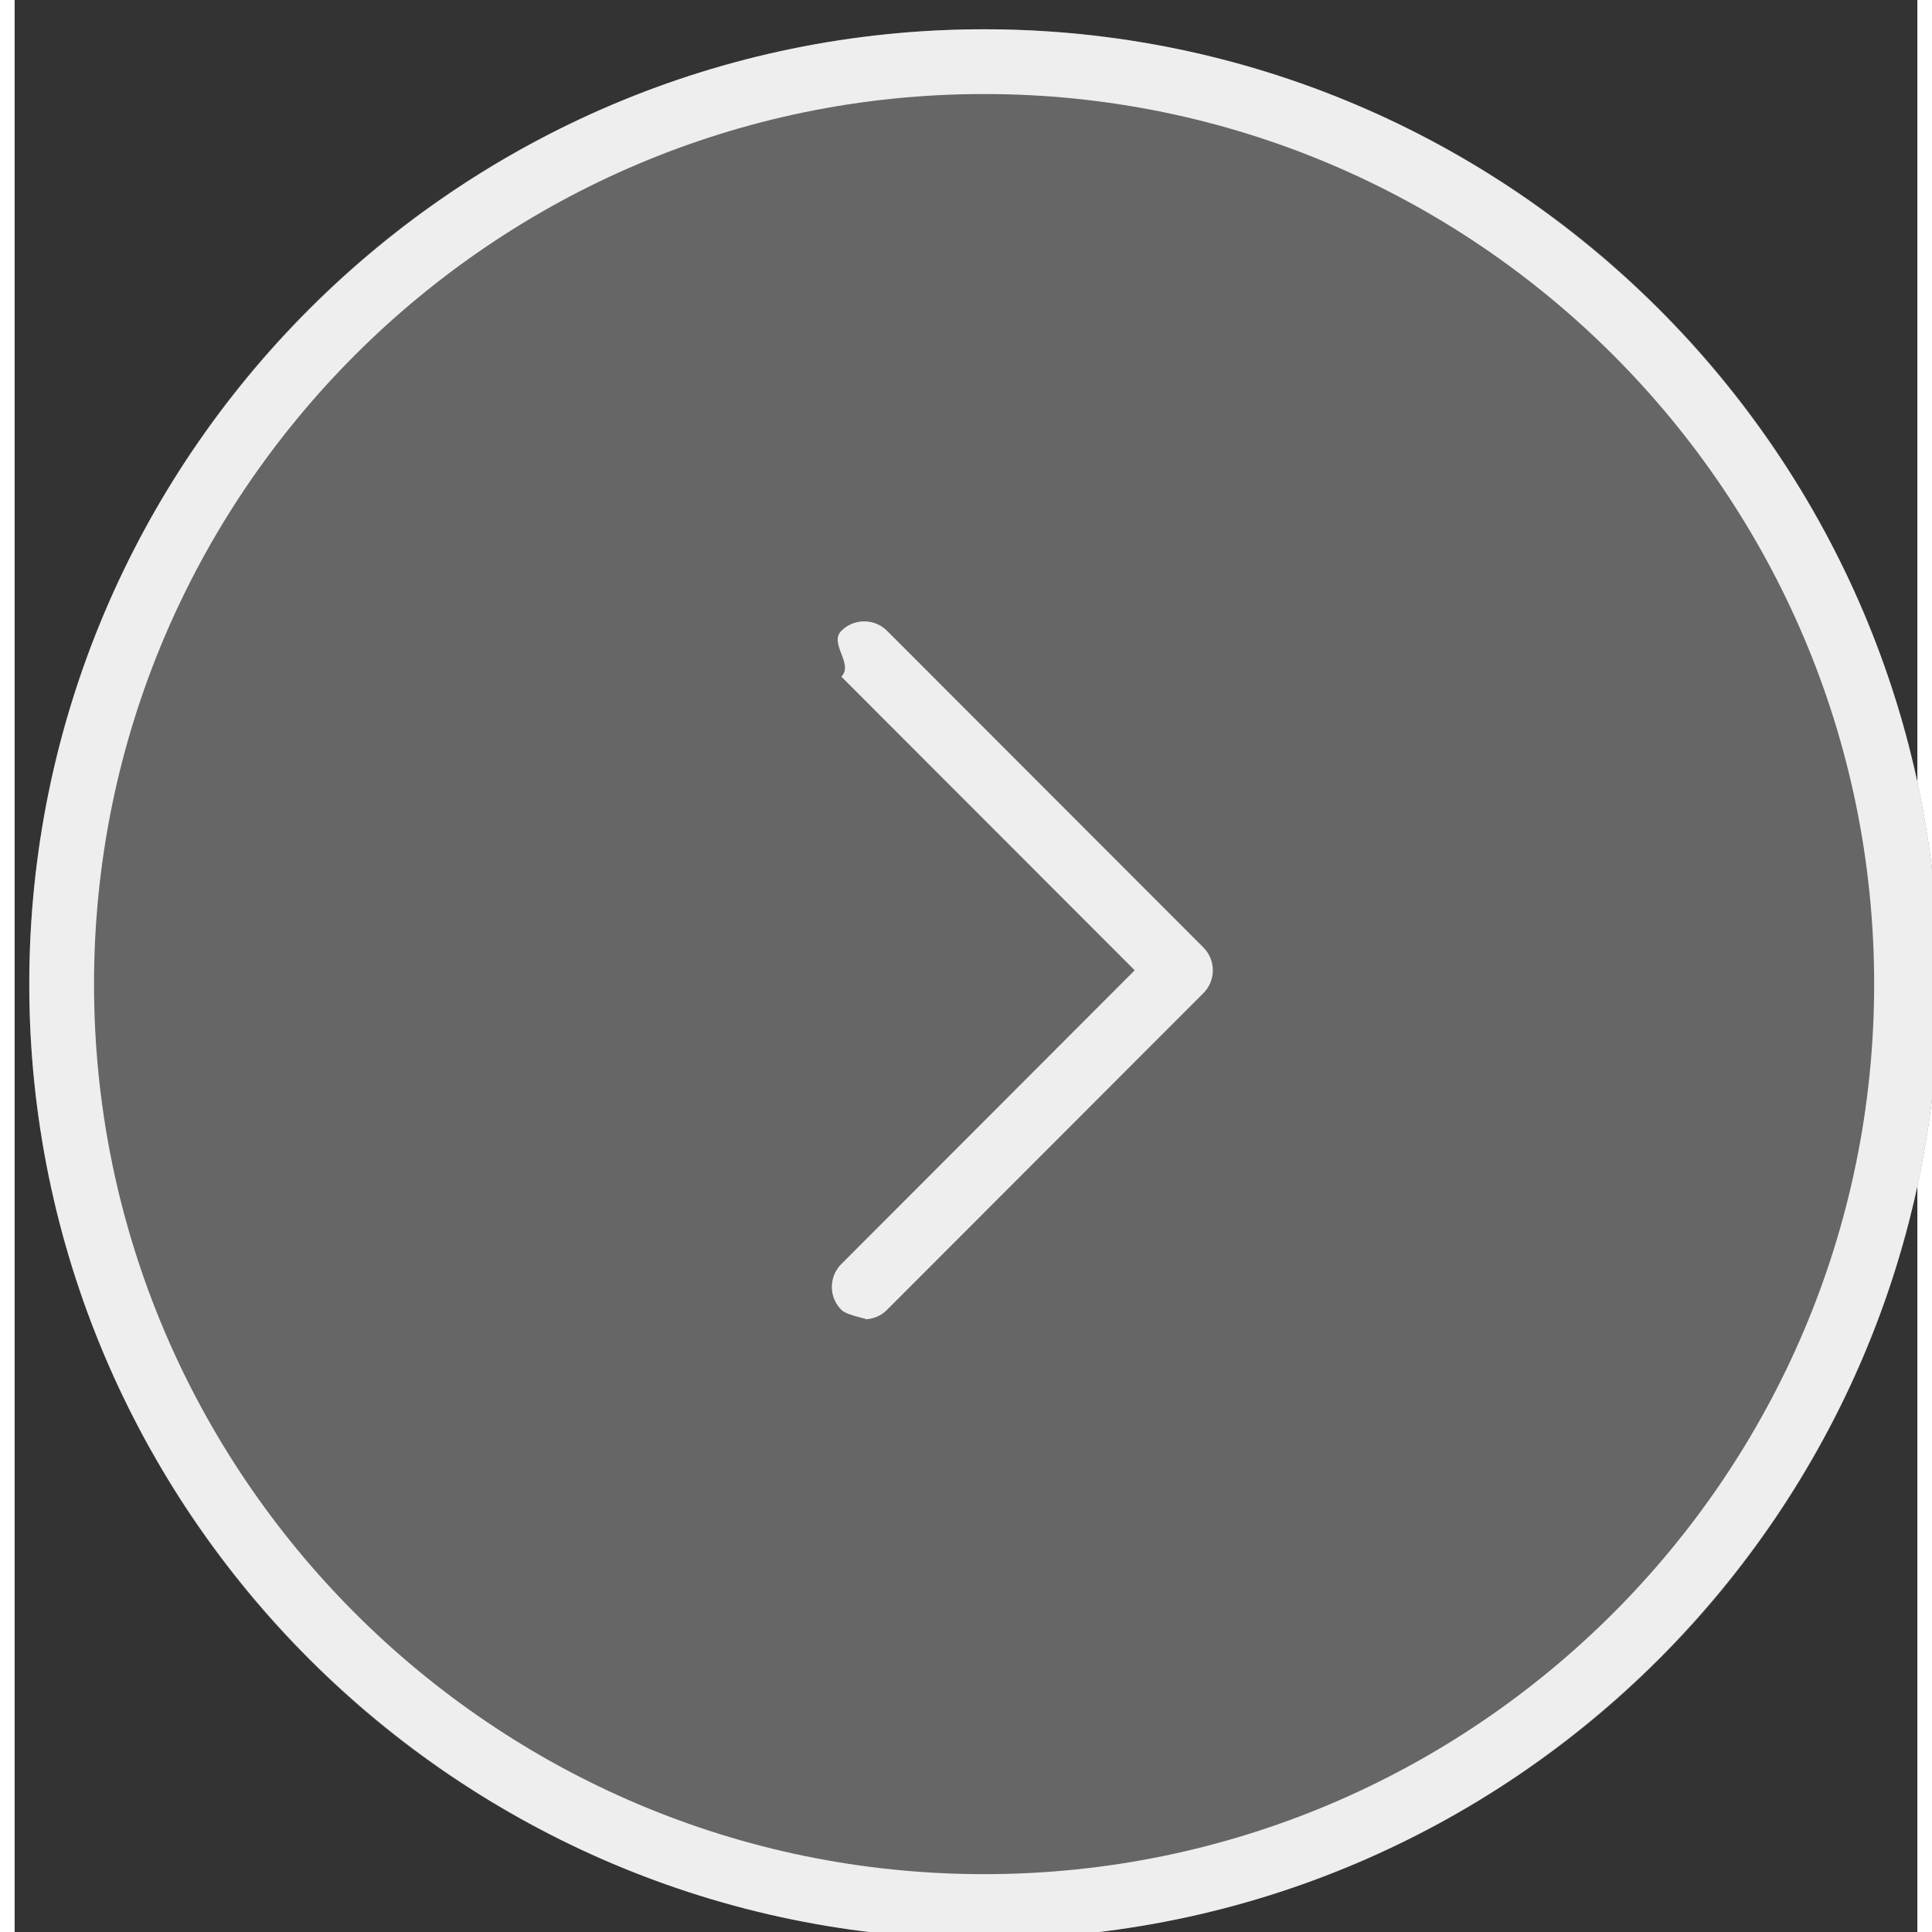 <svg version="1.1" xmlns="http://www.w3.org/2000/svg" xmlns:xlink="http://www.w3.org/1999/xlink" x="0px" y="0px" width="65px" height="65px" viewBox="-11 -11.5 65 66">
  <rect x="-11" y="-11.5" width="65" height="66" fill="#333333" stroke="none"/>
  <ellipse
     style="fill:#666;stroke:none;stroke-width:0.508;stroke-miterlimit:1;paint-order:stroke markers fill"
     id="path860"
     ry="32.618"
     rx="32.618"
     cy="22.118"
     cx="22.118" />
  <g>
    <g>
      <path fill="#eee" d="M22.118,54.736C4.132,54.736-10.5,40.103-10.5,22.118C-10.5,4.132,4.132-10.5,22.118-10.5	c17.985,0,32.618,14.632,32.618,32.618C54.736,40.103,40.103,54.736,22.118,54.736z M22.118-8.288	c-16.765,0-30.406,13.64-30.406,30.406c0,16.766,13.641,30.406,30.406,30.406c16.768,0,30.406-13.641,30.406-30.406 C52.524,5.352,38.885-8.288,22.118-8.288z"/>
      <path fill="#eee" d="M18.022,33.569c 0.282,0-0.566-0.105-0.781-0.323c-0.432-0.431-0.432-1.132,0-1.564l10.022-10.035 			L17.241,11.615c 0.431-0.432-0.431-1.133,0-1.564c0.432-0.432,1.132-0.432,1.564,0l10.803,10.814c0.433,0.432,0.433,1.132,0,1.564 L18.805,33.243C18.59,33.464,18.306,33.569,18.022,33.569z"/>
    </g>
  </g>
</svg>